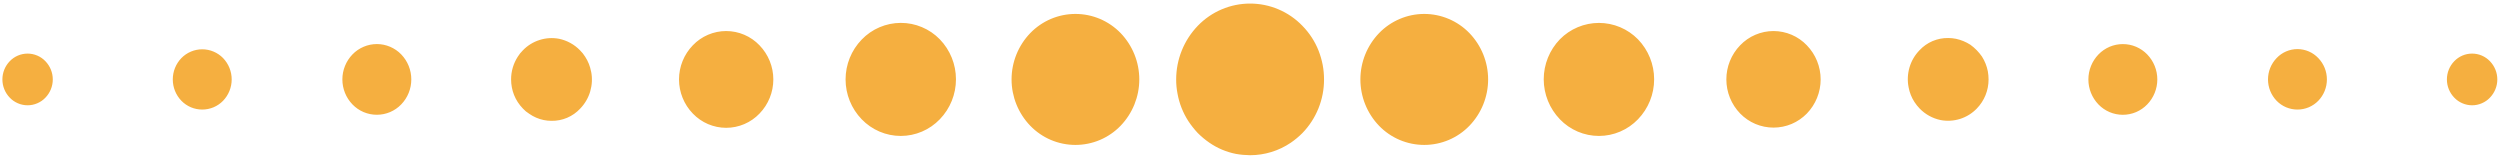 <svg width="96" height="6" viewBox="0 0 96 6" fill="none" xmlns="http://www.w3.org/2000/svg">
<path fill-rule="evenodd" clip-rule="evenodd" d="M43.032 1.27C42.807 1.038 42.537 0.853 42.239 0.726C41.941 0.6 41.621 0.535 41.297 0.535C40.974 0.535 40.654 0.6 40.356 0.726C40.058 0.853 39.788 1.038 39.563 1.27C39.102 1.748 38.844 2.386 38.844 3.05C38.844 3.714 39.102 4.352 39.563 4.83C39.788 5.063 40.057 5.247 40.355 5.374C40.653 5.5 40.973 5.565 41.297 5.565C41.62 5.565 41.94 5.5 42.238 5.374C42.536 5.247 42.805 5.063 43.03 4.83C43.491 4.352 43.748 3.714 43.749 3.051C43.749 2.387 43.492 1.749 43.032 1.27ZM50.791 2.49C50.755 2.306 50.703 2.125 50.635 1.95C50.494 1.591 50.281 1.265 50.011 0.99C49.751 0.72 49.439 0.506 49.094 0.359C48.749 0.212 48.378 0.137 48.004 0.137C47.629 0.137 47.258 0.212 46.913 0.359C46.568 0.506 46.256 0.72 45.996 0.99C45.463 1.543 45.165 2.282 45.165 3.05C45.164 3.235 45.182 3.419 45.217 3.6C45.285 3.974 45.426 4.331 45.632 4.65C45.74 4.814 45.862 4.968 45.996 5.11C46.133 5.247 46.282 5.371 46.441 5.48C46.748 5.692 47.095 5.838 47.461 5.91C47.64 5.942 47.822 5.958 48.004 5.96C48.561 5.96 49.106 5.793 49.567 5.48C49.726 5.371 49.875 5.247 50.012 5.11C50.547 4.558 50.845 3.819 50.843 3.05C50.843 2.862 50.826 2.675 50.791 2.49ZM22.698 2.75C22.661 2.547 22.584 2.353 22.471 2.18C22.415 2.089 22.348 2.005 22.271 1.93C22.054 1.707 21.775 1.554 21.471 1.49C21.221 1.442 20.963 1.458 20.721 1.535C20.478 1.611 20.258 1.747 20.081 1.93C20.004 2.005 19.937 2.089 19.881 2.18C19.714 2.44 19.625 2.742 19.626 3.05C19.626 3.151 19.636 3.251 19.654 3.35C19.691 3.553 19.769 3.747 19.881 3.92C19.94 4.01 20.006 4.093 20.081 4.17C20.152 4.248 20.234 4.315 20.324 4.37C20.491 4.487 20.68 4.569 20.88 4.61C20.979 4.63 21.079 4.64 21.18 4.64C21.386 4.643 21.59 4.603 21.78 4.522C21.969 4.441 22.14 4.321 22.28 4.17C22.459 3.985 22.591 3.759 22.664 3.512C22.737 3.264 22.75 3.003 22.7 2.75H22.698ZM36.089 1.51C35.894 1.309 35.66 1.15 35.402 1.042C35.144 0.933 34.867 0.878 34.587 0.879C34.307 0.88 34.03 0.937 33.773 1.047C33.515 1.157 33.283 1.318 33.089 1.52C32.692 1.93 32.47 2.479 32.47 3.05C32.47 3.621 32.692 4.17 33.089 4.58C33.283 4.782 33.516 4.943 33.774 5.053C34.032 5.163 34.309 5.22 34.589 5.22C34.869 5.22 35.147 5.163 35.404 5.053C35.662 4.943 35.895 4.782 36.089 4.58C36.487 4.168 36.709 3.618 36.709 3.045C36.709 2.472 36.487 1.922 36.089 1.51ZM29.165 1.74C29 1.567 28.801 1.429 28.581 1.335C28.361 1.241 28.124 1.192 27.884 1.192C27.645 1.192 27.408 1.241 27.188 1.335C26.968 1.429 26.769 1.567 26.604 1.74C26.264 2.091 26.074 2.561 26.074 3.05C26.074 3.539 26.264 4.009 26.604 4.36C26.77 4.533 26.968 4.671 27.188 4.765C27.409 4.859 27.646 4.908 27.885 4.908C28.125 4.908 28.361 4.859 28.582 4.765C28.802 4.671 29.001 4.533 29.166 4.36C29.506 4.009 29.696 3.539 29.696 3.05C29.696 2.561 29.505 2.091 29.165 1.74ZM1.743 2.35C1.655 2.258 1.549 2.184 1.431 2.134C1.313 2.084 1.187 2.058 1.059 2.058C0.931 2.058 0.805 2.084 0.687 2.134C0.57 2.184 0.463 2.258 0.375 2.35C0.193 2.538 0.092 2.789 0.092 3.05C0.092 3.311 0.193 3.562 0.375 3.75C0.463 3.843 0.57 3.916 0.687 3.966C0.805 4.017 0.932 4.043 1.06 4.043C1.187 4.043 1.314 4.017 1.432 3.966C1.549 3.916 1.656 3.843 1.744 3.75C1.926 3.562 2.027 3.311 2.027 3.05C2.027 2.789 1.925 2.538 1.743 2.35ZM15.408 2.09C15.287 1.964 15.141 1.864 14.98 1.796C14.819 1.727 14.646 1.692 14.472 1.692C14.297 1.692 14.124 1.727 13.963 1.796C13.802 1.864 13.656 1.964 13.535 2.09C13.286 2.348 13.147 2.692 13.147 3.05C13.147 3.408 13.286 3.753 13.535 4.01C13.656 4.136 13.802 4.236 13.962 4.304C14.123 4.372 14.296 4.407 14.47 4.407C14.645 4.407 14.818 4.372 14.979 4.304C15.139 4.236 15.285 4.136 15.406 4.01C15.655 3.753 15.794 3.409 15.794 3.051C15.795 2.692 15.656 2.348 15.408 2.09ZM8.566 2.23C8.462 2.123 8.337 2.039 8.2 1.981C8.063 1.923 7.915 1.893 7.766 1.893C7.617 1.893 7.469 1.923 7.332 1.981C7.195 2.039 7.07 2.123 6.966 2.23C6.753 2.45 6.635 2.744 6.635 3.05C6.635 3.356 6.753 3.65 6.966 3.87C7.07 3.977 7.195 4.062 7.332 4.12C7.469 4.177 7.617 4.207 7.766 4.207C7.915 4.207 8.063 4.177 8.2 4.12C8.337 4.062 8.462 3.977 8.566 3.87C8.778 3.65 8.897 3.356 8.897 3.05C8.897 2.744 8.778 2.45 8.566 2.23ZM52.956 4.83C53.181 5.063 53.451 5.248 53.749 5.374C54.047 5.5 54.367 5.565 54.691 5.565C55.014 5.565 55.334 5.5 55.632 5.374C55.93 5.248 56.2 5.063 56.425 4.83C56.886 4.352 57.144 3.714 57.144 3.05C57.144 2.386 56.886 1.748 56.425 1.27C56.2 1.038 55.931 0.853 55.633 0.727C55.335 0.6 55.015 0.535 54.691 0.535C54.368 0.535 54.048 0.6 53.75 0.727C53.452 0.853 53.183 1.038 52.958 1.27C52.497 1.748 52.239 2.386 52.239 3.05C52.239 3.714 52.496 4.352 52.956 4.83ZM73.29 3.35C73.327 3.553 73.404 3.747 73.517 3.92C73.576 4.01 73.642 4.093 73.717 4.17C73.934 4.393 74.213 4.546 74.517 4.61C74.767 4.658 75.025 4.642 75.268 4.566C75.51 4.489 75.73 4.353 75.907 4.17C76.199 3.871 76.362 3.469 76.361 3.05C76.361 2.946 76.351 2.842 76.333 2.74C76.294 2.538 76.217 2.344 76.106 2.17C75.985 1.996 75.836 1.844 75.665 1.72C75.495 1.61 75.307 1.532 75.109 1.49C75.01 1.47 74.91 1.46 74.809 1.46C74.603 1.457 74.399 1.498 74.209 1.578C74.02 1.659 73.849 1.779 73.709 1.93C73.529 2.115 73.397 2.341 73.325 2.588C73.252 2.836 73.24 3.097 73.29 3.35ZM59.899 4.58C60.093 4.782 60.326 4.943 60.584 5.053C60.841 5.163 61.119 5.22 61.399 5.22C61.679 5.22 61.957 5.163 62.214 5.053C62.472 4.943 62.705 4.782 62.899 4.58C63.297 4.168 63.519 3.618 63.519 3.045C63.519 2.473 63.297 1.922 62.899 1.51C62.703 1.311 62.47 1.152 62.213 1.044C61.955 0.936 61.678 0.88 61.399 0.88C61.12 0.88 60.843 0.936 60.586 1.044C60.328 1.152 60.094 1.311 59.899 1.51C59.501 1.922 59.279 2.473 59.279 3.045C59.28 3.618 59.502 4.168 59.9 4.58H59.899ZM66.823 4.36C66.99 4.531 67.189 4.667 67.408 4.76C67.628 4.852 67.864 4.9 68.103 4.9C68.342 4.9 68.578 4.852 68.798 4.76C69.017 4.667 69.216 4.531 69.383 4.36C69.723 4.009 69.913 3.539 69.913 3.05C69.913 2.561 69.723 2.091 69.383 1.74C69.218 1.567 69.019 1.429 68.799 1.335C68.578 1.241 68.341 1.192 68.102 1.192C67.863 1.192 67.626 1.241 67.406 1.335C67.185 1.429 66.987 1.567 66.821 1.74C66.481 2.092 66.291 2.562 66.292 3.051C66.292 3.539 66.483 4.009 66.823 4.36ZM94.245 3.75C94.333 3.843 94.439 3.916 94.557 3.966C94.675 4.017 94.801 4.043 94.929 4.043C95.057 4.043 95.183 4.017 95.301 3.966C95.419 3.916 95.525 3.843 95.613 3.75C95.795 3.562 95.897 3.311 95.897 3.05C95.897 2.789 95.795 2.538 95.613 2.35C95.525 2.258 95.418 2.184 95.301 2.134C95.183 2.083 95.056 2.058 94.929 2.058C94.801 2.058 94.674 2.083 94.556 2.134C94.439 2.184 94.332 2.258 94.244 2.35C94.062 2.538 93.961 2.789 93.961 3.05C93.961 3.312 94.063 3.563 94.245 3.75ZM80.58 4.01C80.701 4.136 80.847 4.236 81.008 4.305C81.169 4.373 81.342 4.408 81.516 4.408C81.691 4.408 81.864 4.373 82.025 4.305C82.186 4.236 82.332 4.136 82.453 4.01C82.702 3.753 82.841 3.408 82.841 3.05C82.841 2.692 82.702 2.348 82.453 2.09C82.332 1.964 82.186 1.865 82.026 1.796C81.865 1.728 81.692 1.693 81.517 1.693C81.343 1.693 81.17 1.728 81.009 1.796C80.849 1.865 80.703 1.964 80.582 2.09C80.333 2.348 80.194 2.692 80.194 3.05C80.193 3.408 80.332 3.752 80.58 4.01ZM87.422 3.87C87.526 3.977 87.651 4.062 87.788 4.12C87.925 4.177 88.073 4.207 88.222 4.207C88.371 4.207 88.519 4.177 88.656 4.12C88.793 4.062 88.918 3.977 89.022 3.87C89.235 3.65 89.353 3.356 89.353 3.05C89.353 2.744 89.235 2.45 89.022 2.23C88.919 2.121 88.795 2.034 88.658 1.975C88.52 1.916 88.372 1.885 88.222 1.885C88.072 1.885 87.924 1.916 87.786 1.975C87.649 2.034 87.525 2.121 87.422 2.23C87.21 2.45 87.091 2.744 87.091 3.05C87.091 3.356 87.21 3.65 87.422 3.87Z" fill="#F5AF40"/>
</svg>

